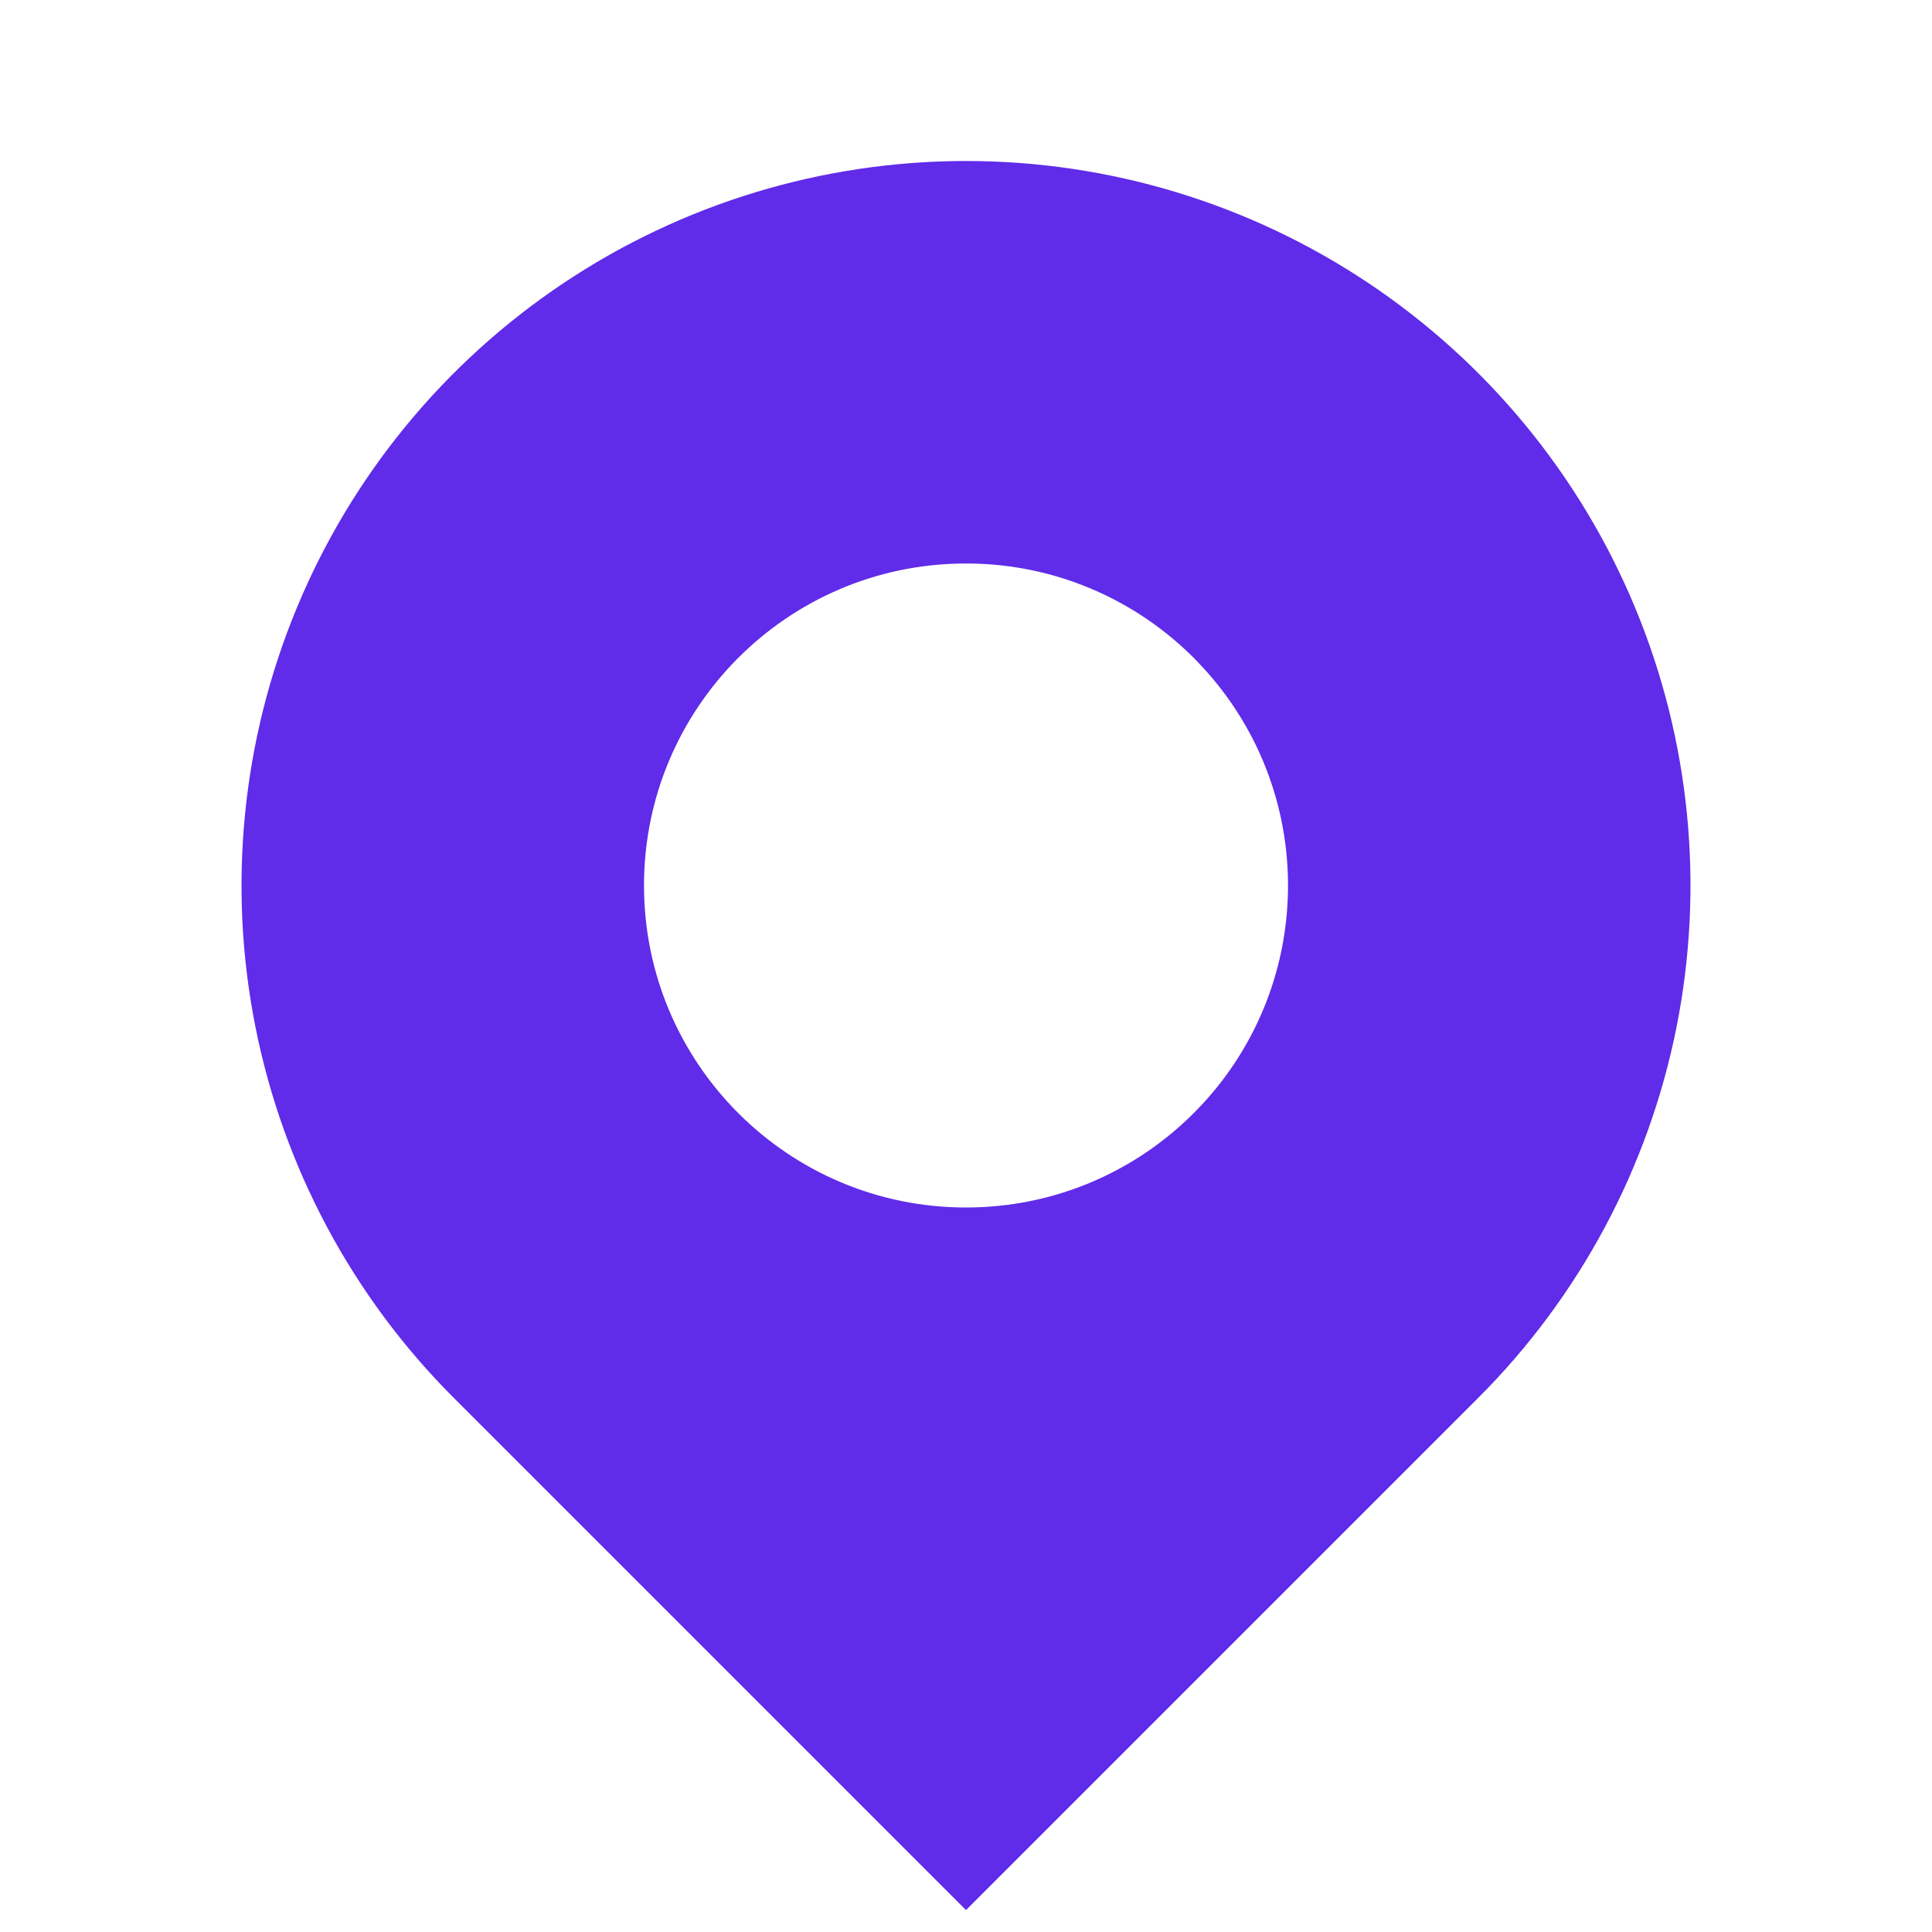 <svg width="24" height="24" viewBox="0 0 24 24" fill="none" xmlns="http://www.w3.org/2000/svg">
<path fill-rule="evenodd" clip-rule="evenodd" d="M5.636 17.364L12 23.728L18.364 17.364C19.623 16.105 20.48 14.502 20.827 12.756C21.174 11.01 20.996 9.2 20.315 7.556C19.634 5.911 18.48 4.506 17 3.517C15.52 2.528 13.78 2 12 2C10.22 2 8.48 2.528 7 3.517C5.52 4.506 4.366 5.911 3.685 7.556C3.004 9.2 2.826 11.01 3.173 12.756C3.52 14.502 4.377 16.105 5.636 17.364ZM12 15C9.791 15 8 13.209 8 11C8 8.801 9.774 7.017 11.968 7C11.979 7 11.989 7 12 7C12.011 7 12.021 7 12.032 7C13.095 7.008 14.06 7.432 14.772 8.116C14.811 8.154 14.85 8.193 14.888 8.233C15.567 8.941 15.988 9.899 16 10.956C16 10.97 16 10.985 16 11C16 11.015 16 11.029 16 11.044C15.988 12.111 15.559 13.079 14.867 13.789C14.841 13.816 14.816 13.841 14.789 13.867C14.069 14.568 13.085 15 12 15Z" fill="#602BE9"/>
</svg>